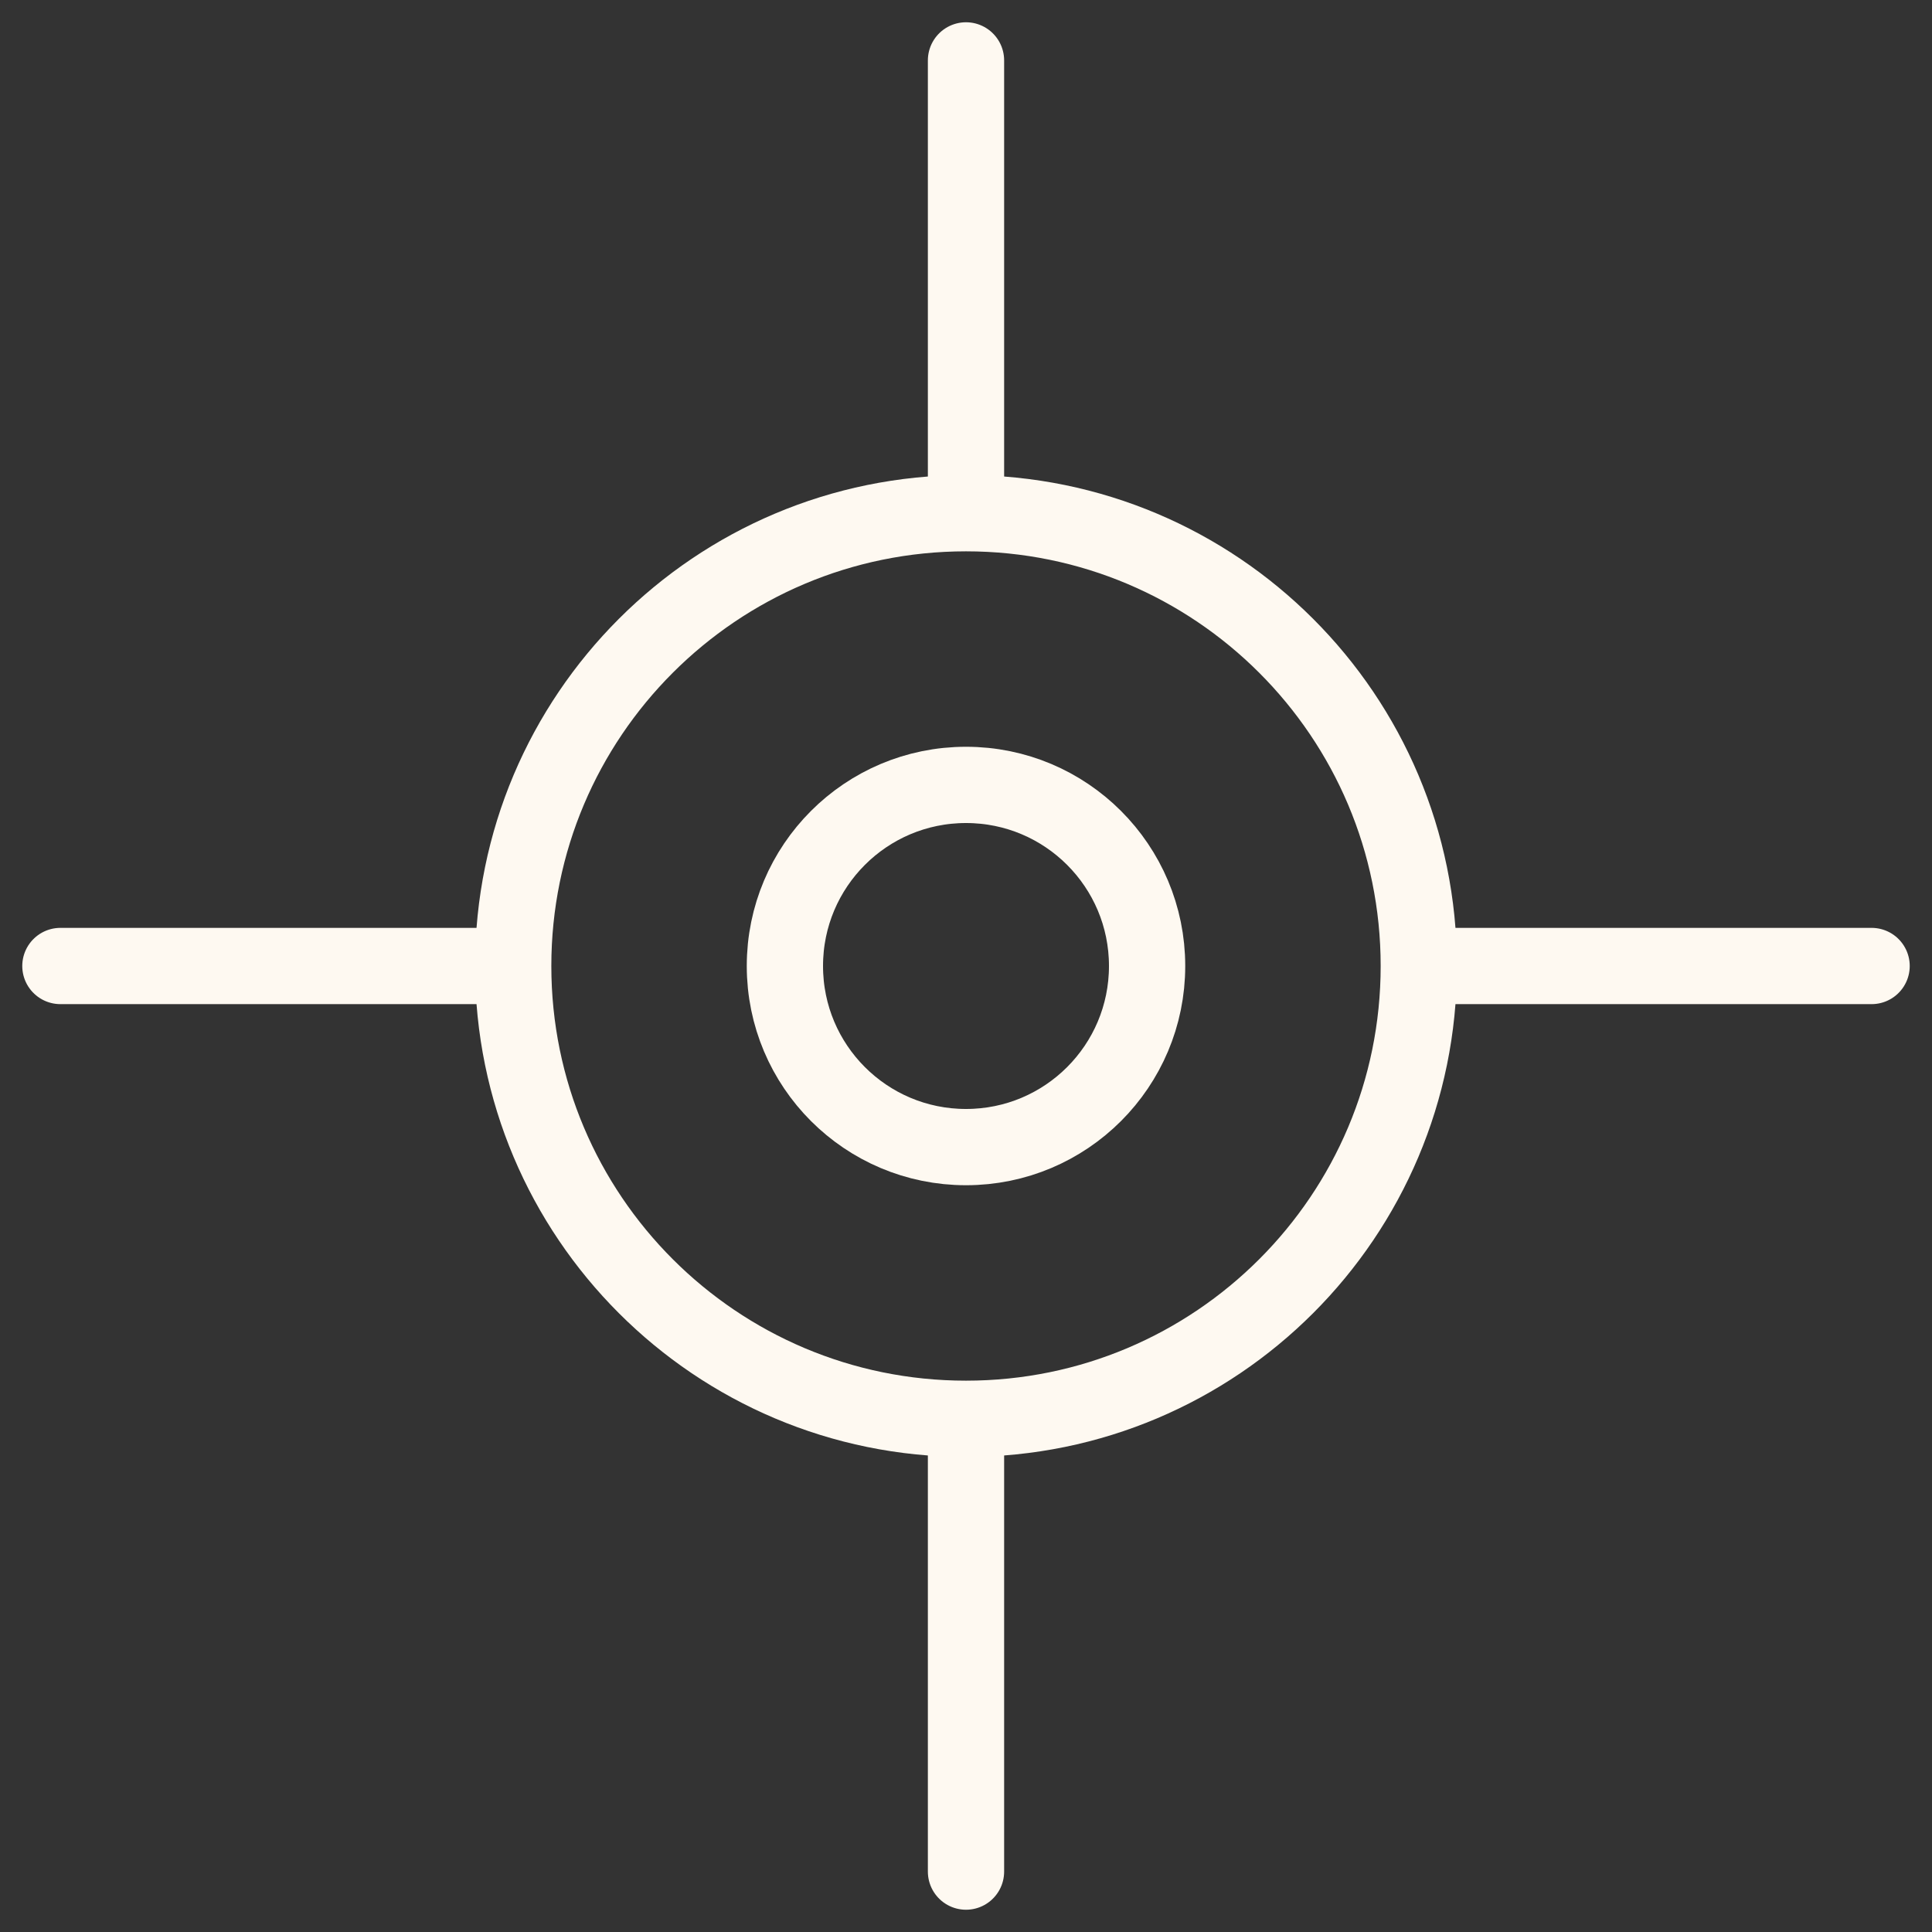 <svg width="38" height="38" viewBox="0 0 38 38" fill="none" xmlns="http://www.w3.org/2000/svg">
<rect x="0" y="0" width="38" height="38" fill="#333333" stroke="none"/>
<path d="M19 27.906C23.919 27.906 27.906 23.919 27.906 19C27.906 14.081 23.919 10.094 19 10.094C14.081 10.094 10.094 14.081 10.094 19C10.094 23.919 14.081 27.906 19 27.906Z" stroke="#FEF9F1" stroke-width="1.5" stroke-linecap="round" stroke-linejoin="round"/>
<path d="M19 22.562C20.968 22.562 22.562 20.968 22.562 19C22.562 17.032 20.968 15.438 19 15.438C17.032 15.438 15.438 17.032 15.438 19C15.438 20.968 17.032 22.562 19 22.562Z" stroke="#FEF9F1" stroke-width="1.5" stroke-linecap="round" stroke-linejoin="round"/>
<path d="M19 9.5L19 1.188" stroke="#FEF9F1" stroke-width="1.5" stroke-linecap="round" stroke-linejoin="round"/>
<path d="M9.5 19L1.188 19" stroke="#FEF9F1" stroke-width="1.5" stroke-linecap="round" stroke-linejoin="round"/>
<path d="M19 28.5V36.812" stroke="#FEF9F1" stroke-width="1.5" stroke-linecap="round" stroke-linejoin="round"/>
<path d="M28.5 19H36.812" stroke="#FEF9F1" stroke-width="1.5" stroke-linecap="round" stroke-linejoin="round"/>
</svg>
